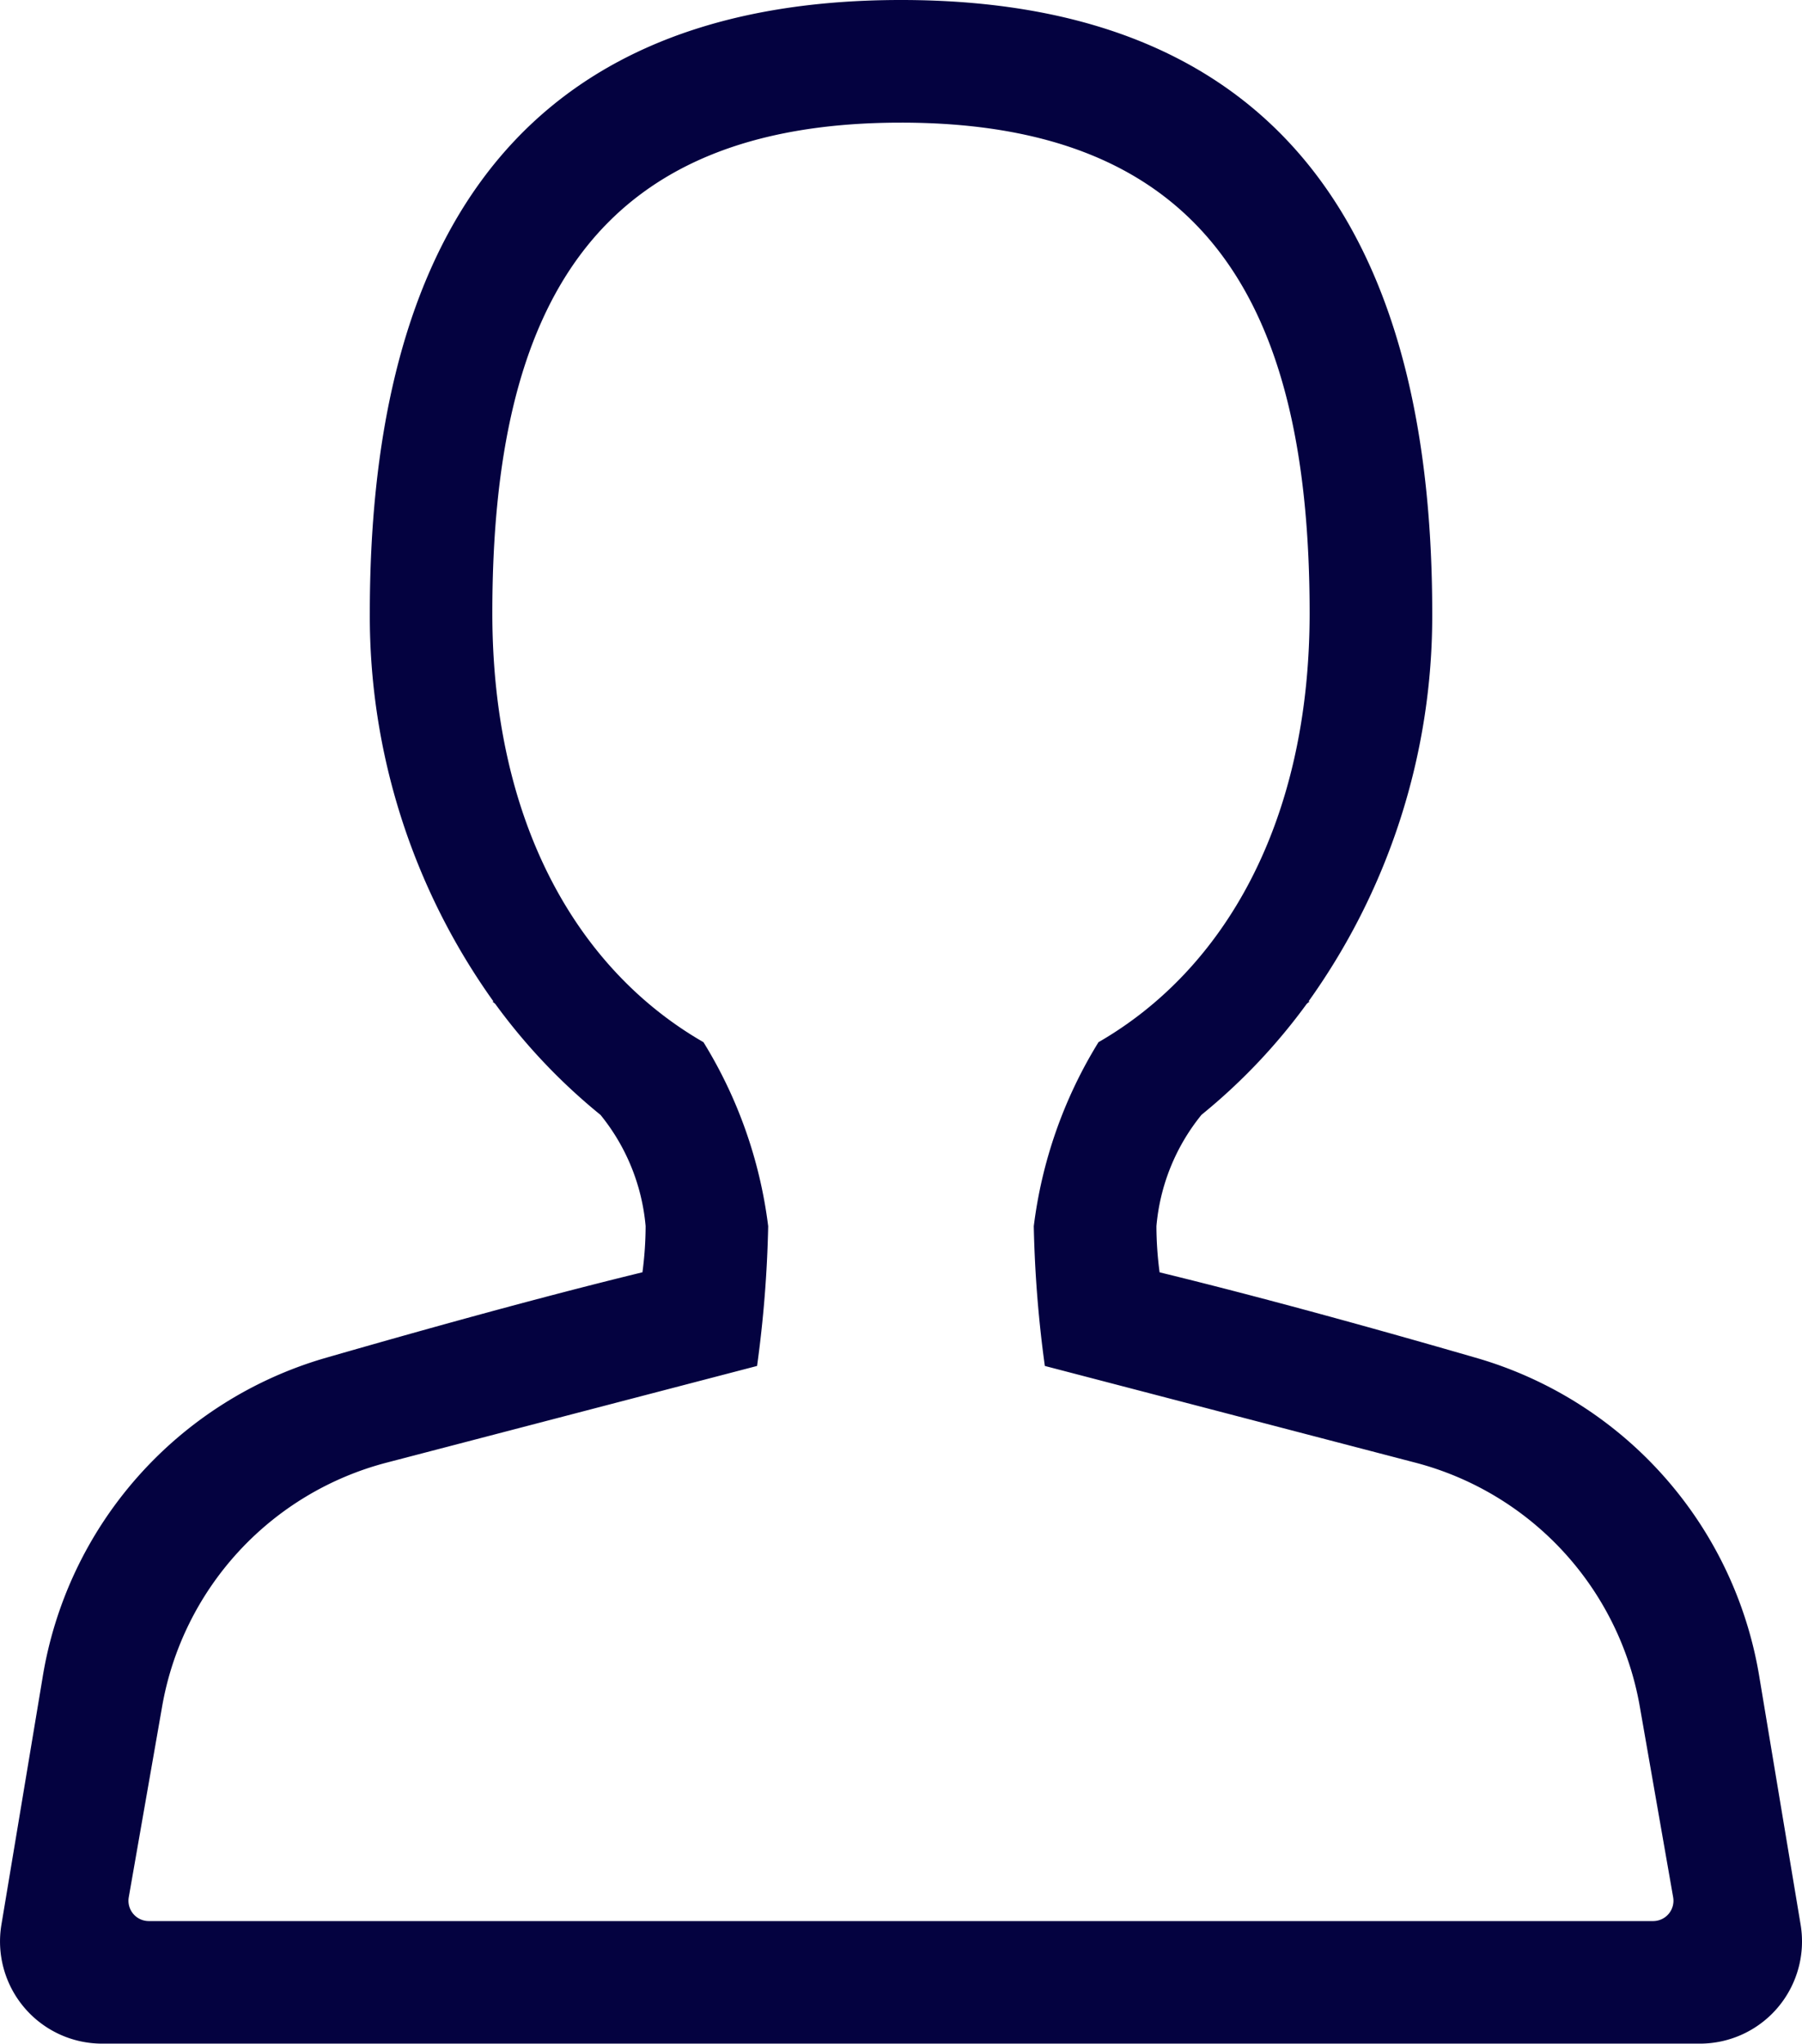 <?xml version="1.0" encoding="UTF-8"?> <svg xmlns="http://www.w3.org/2000/svg" width="44.298" height="50.226" viewBox="0 0 44.298 50.226"><g transform="translate(-7.986 -5.023)"><path d="M38.388,17.068a16.278,16.278,0,0,1-3.041,9.543h.028l-.069.056a14.547,14.547,0,0,1-2.589,2.73,5.028,5.028,0,0,0-1.109,2.738,8.723,8.723,0,0,0,.078,1.134c2.56.624,5.4,1.412,7.83,2.116a9.814,9.814,0,0,1,6.918,7.855l1.01,6.061a2.511,2.511,0,0,1-2.477,2.924H5.692A2.511,2.511,0,0,1,3.215,49.3l1.01-6.061a9.814,9.814,0,0,1,6.918-7.855c2.43-.7,5.27-1.492,7.83-2.116a8.716,8.716,0,0,0,.078-1.135A5.029,5.029,0,0,0,17.942,29.4a14.547,14.547,0,0,1-2.589-2.73l-.069-.056h.028a16.278,16.278,0,0,1-3.041-9.543C12.271,8.746,15.284,2,25.329,2S38.388,8.746,38.388,17.068Zm-3.014,0c0,5.142-2.1,8.764-5.19,10.545a11.24,11.24,0,0,0-1.591,4.523,29.494,29.494,0,0,0,.272,3.434l9.106,2.376a7.533,7.533,0,0,1,5.519,5.991l.82,4.687a.5.5,0,0,1-.495.589H6.841a.5.5,0,0,1-.495-.589l.82-4.687a7.534,7.534,0,0,1,5.519-5.991l9.106-2.376a29.439,29.439,0,0,0,.273-3.434,11.24,11.24,0,0,0-1.591-4.523c-3.095-1.781-5.19-5.4-5.19-10.545,0-7.534,2.511-12.054,10.045-12.054S35.374,9.534,35.374,17.068Z" transform="translate(4.806 3.023)" fill="#040240" fill-rule="evenodd"></path></g></svg> 